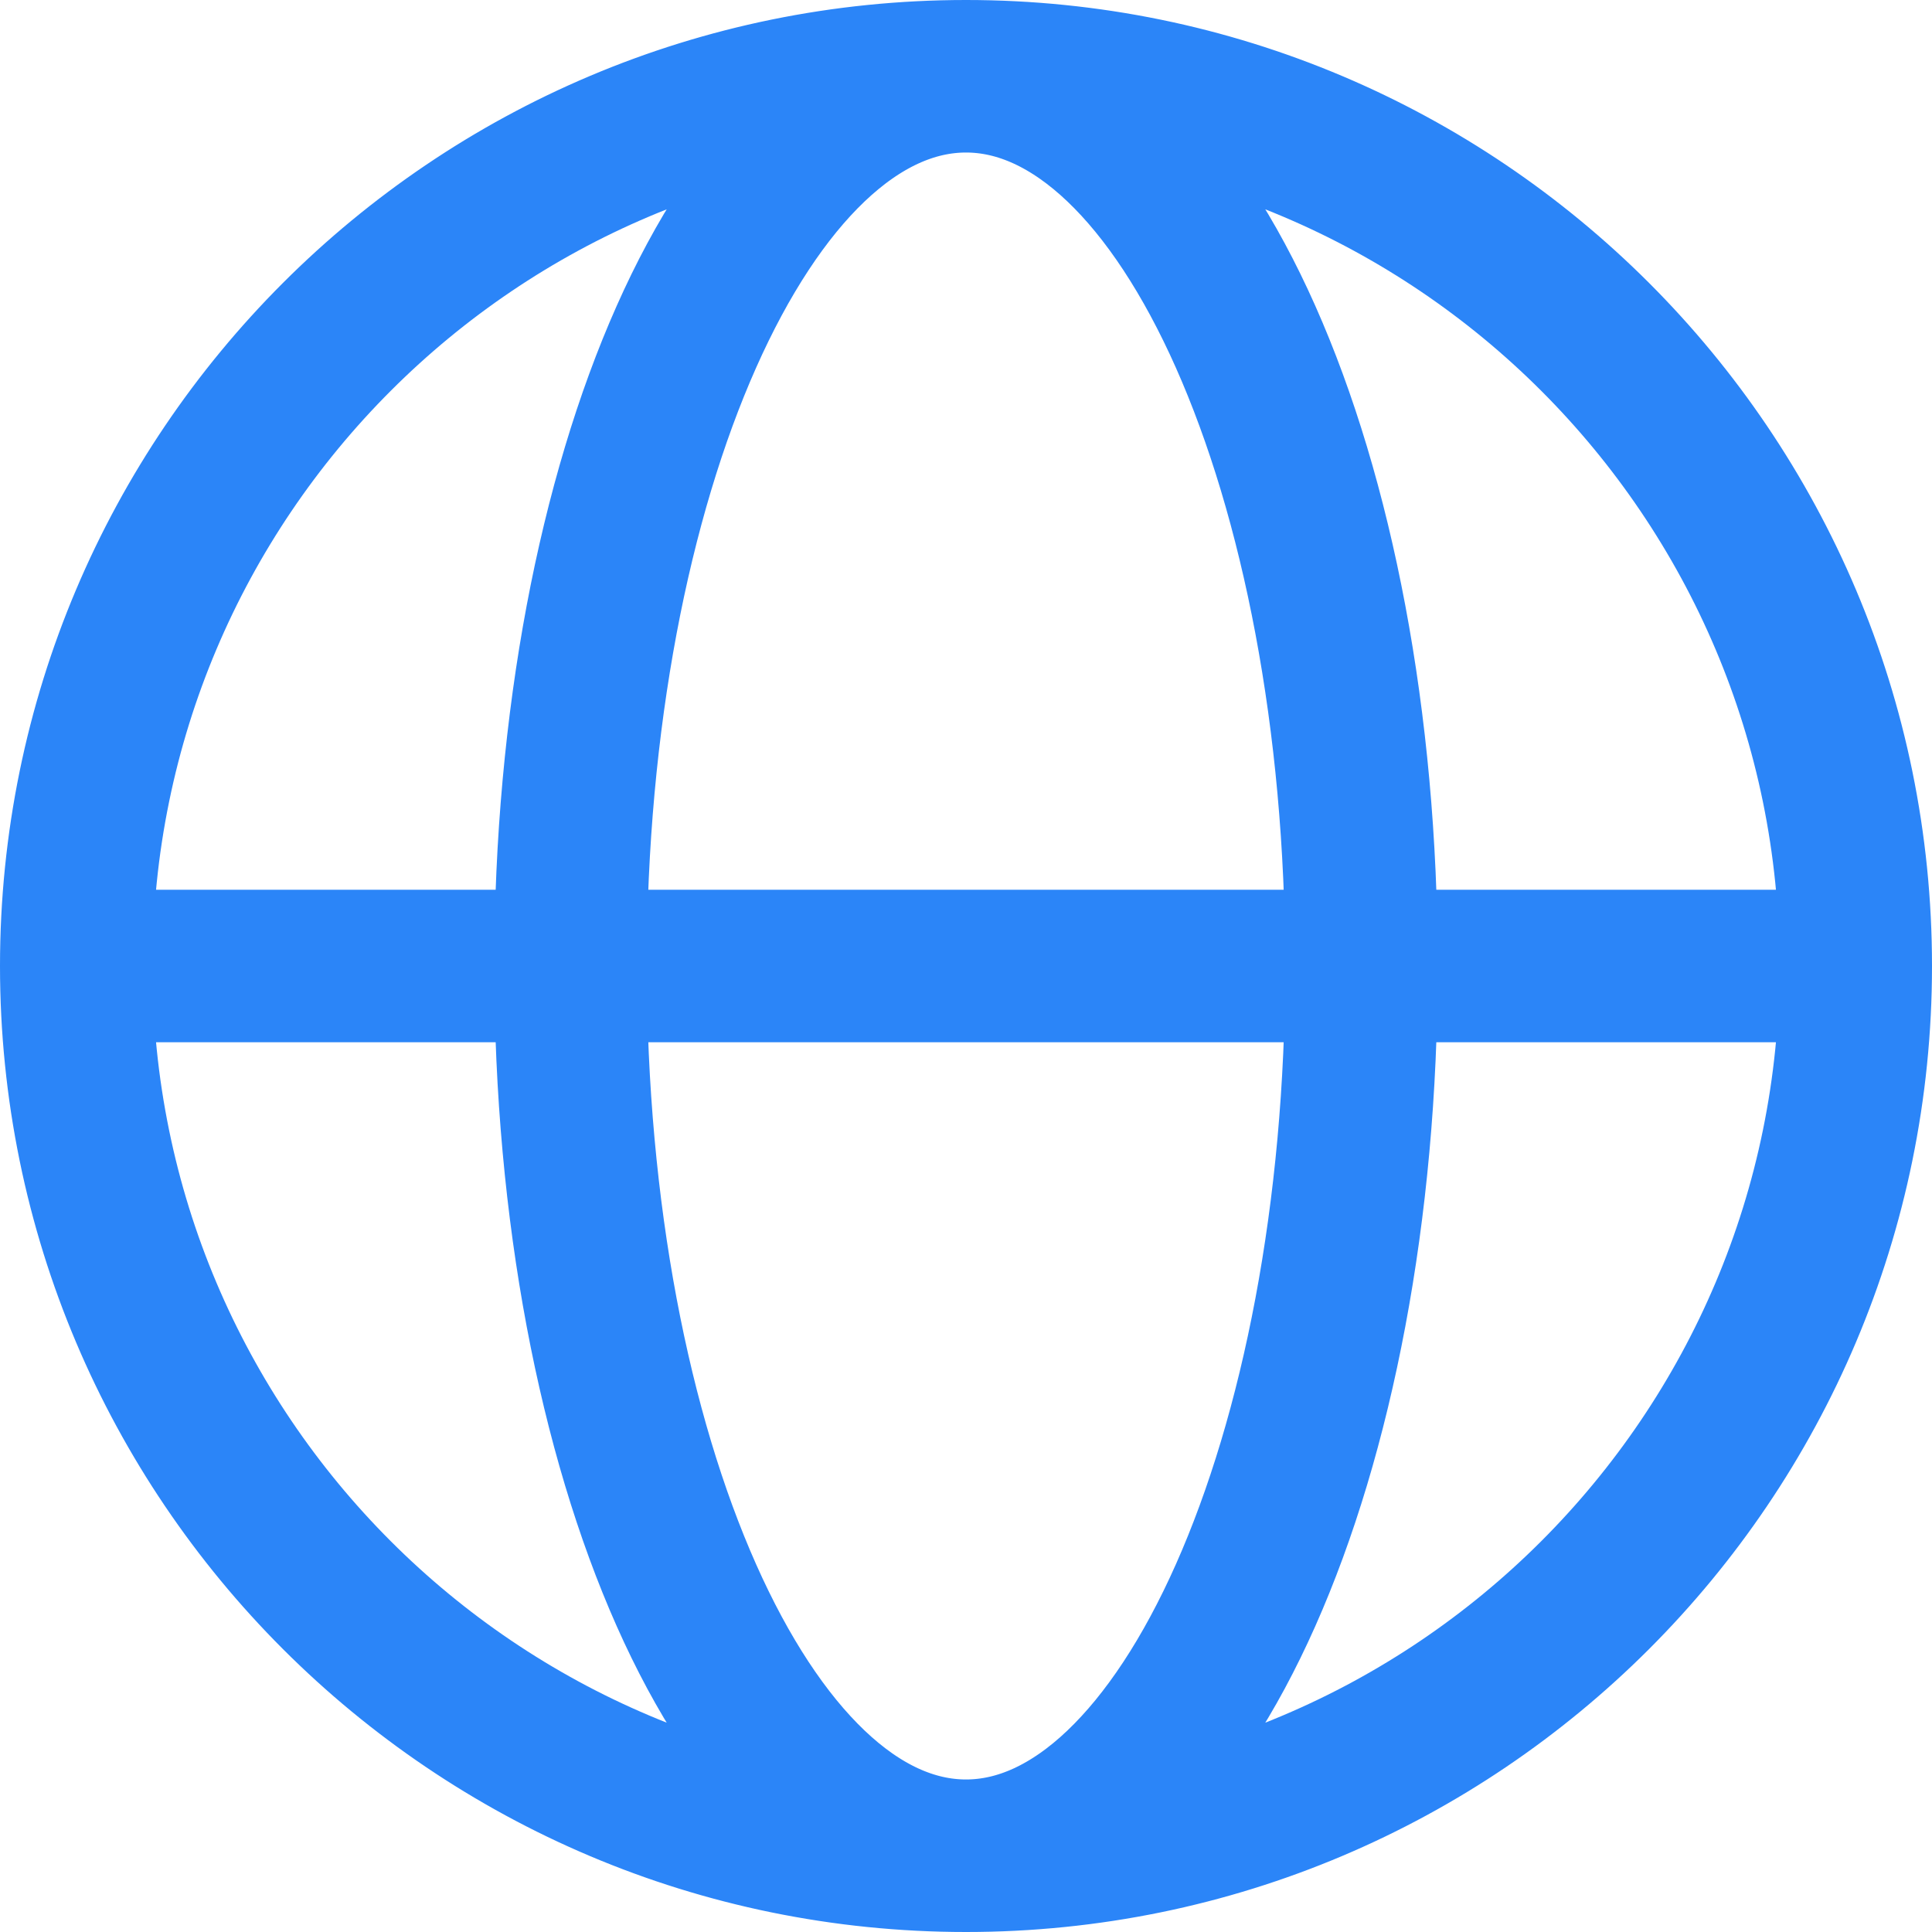 <?xml version="1.0" encoding="UTF-8"?>
<svg xmlns="http://www.w3.org/2000/svg" width="38" height="38" viewBox="0 0 38 38" fill="none">
  <path d="M1.5 19H11.222M1.5 19C1.5 28.665 9.335 36.5 19 36.5M1.5 19C1.5 9.335 9.335 1.5 19 1.5M11.222 19H26.778M11.222 19C11.222 28.665 14.704 36.5 19 36.5M11.222 19C11.222 9.335 14.704 1.5 19 1.5M26.778 19H36.5M26.778 19C26.778 9.335 23.296 1.5 19 1.5M26.778 19C26.778 28.665 23.296 36.5 19 36.5M36.5 19C36.5 9.335 28.665 1.5 19 1.5M36.5 19C36.5 28.665 28.665 36.5 19 36.5" stroke="#2B85F8" stroke-width="3" stroke-linecap="round" stroke-linejoin="round"></path>
</svg>
